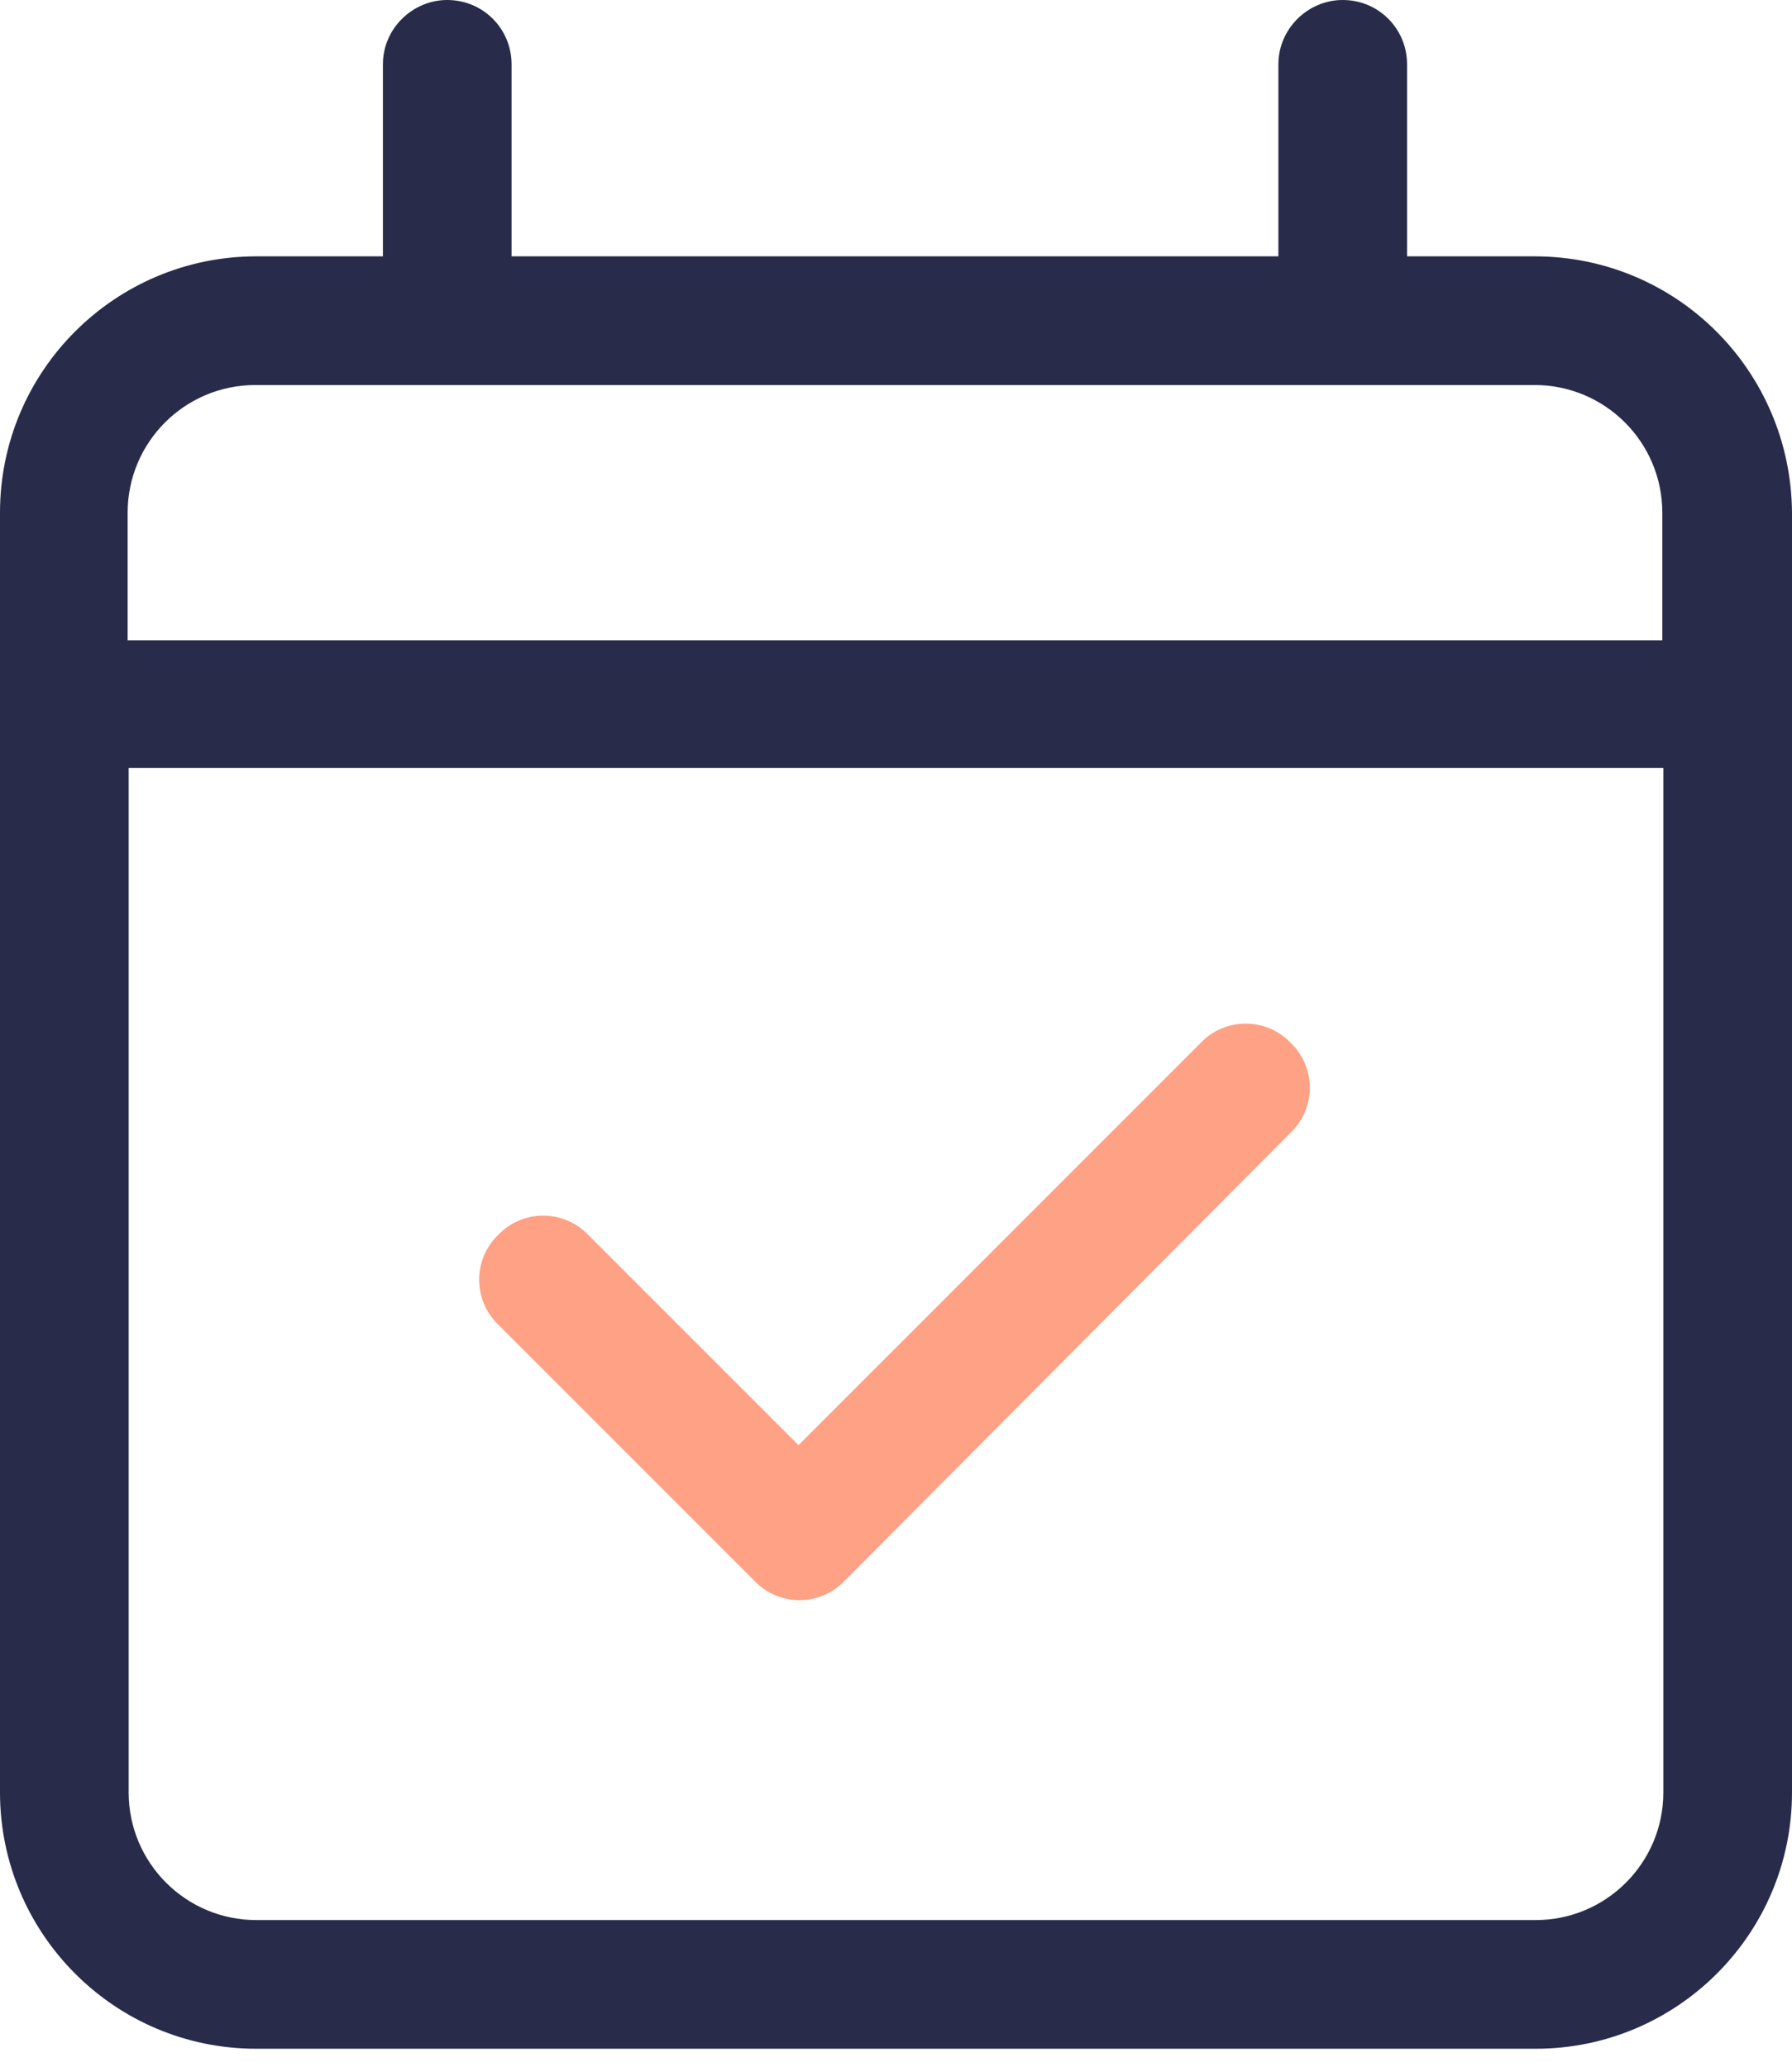 <svg width="98" height="113" viewBox="0 0 98 113" fill="none" xmlns="http://www.w3.org/2000/svg">
<path d="M46.18 86.442C44.84 87.838 42.606 87.838 41.266 86.442L27.25 72.426C25.854 71.086 25.854 68.852 27.25 67.512C28.59 66.116 30.824 66.116 32.164 67.512L43.667 79.015L65.668 57.014C67.008 55.618 69.242 55.618 70.582 57.014C71.978 58.354 71.978 60.588 70.582 61.928L46.18 86.442Z" fill="#FFA184"/>
<path d="M83.928 14.016H76.948V3.518C76.948 1.564 75.385 0 73.43 0C71.532 0 69.912 1.564 69.912 3.518V14.016H27.976V3.518C27.976 1.564 26.413 0 24.458 0C22.559 0 20.94 1.564 20.94 3.518V14.016H14.016C6.31 14.016 0 20.27 0 28.032V98C0 105.706 6.254 112.016 14.016 112.016H83.984C91.69 112.016 98 105.762 98 98V28.032C97.944 20.27 91.69 14.016 83.928 14.016ZM90.964 98C90.964 101.853 87.837 104.98 83.984 104.98H14.016C10.163 104.98 7.036 101.853 7.036 98V41.992H90.964V98ZM90.964 35.012H6.98V28.032C6.98 24.179 10.107 21.052 13.96 21.052H83.928C87.781 21.052 90.908 24.179 90.908 28.032V35.012H90.964Z" fill="#292B4B"/>
</svg>
